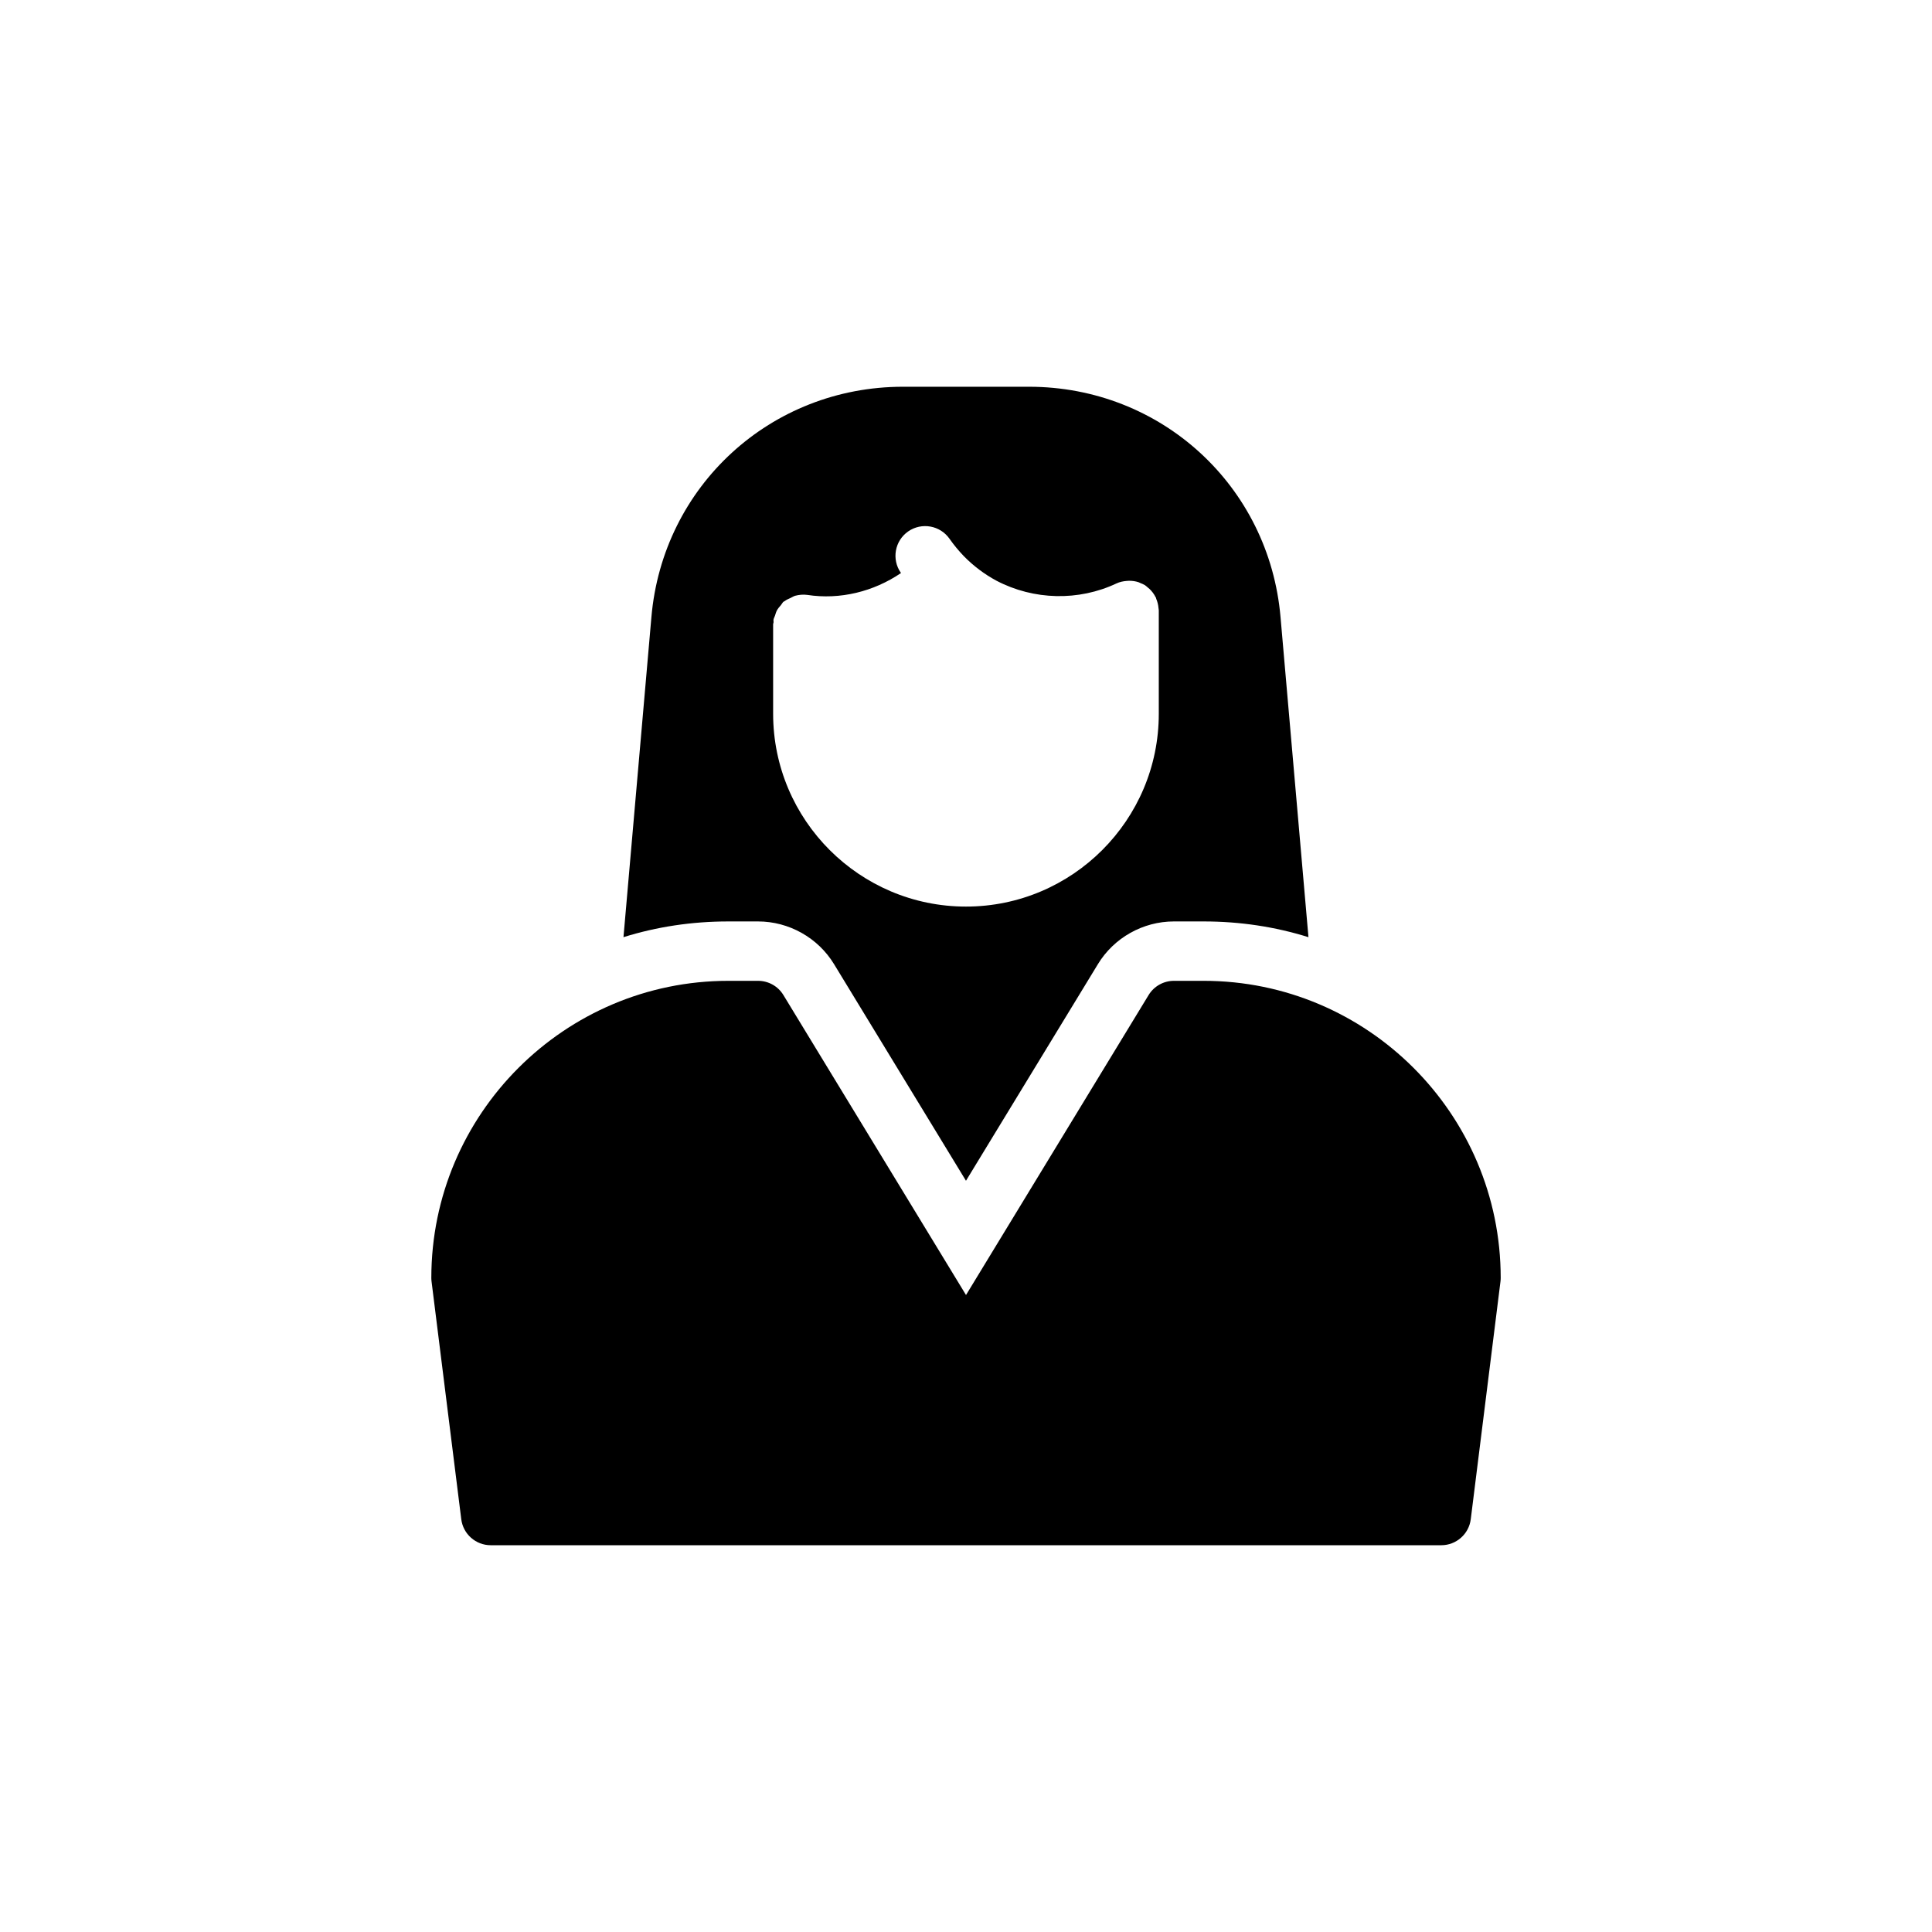 <?xml version="1.0" encoding="UTF-8"?>
<!-- Uploaded to: SVG Repo, www.svgrepo.com, Generator: SVG Repo Mixer Tools -->
<svg fill="#000000" width="800px" height="800px" version="1.1" viewBox="144 144 512 512" xmlns="http://www.w3.org/2000/svg">
 <g>
  <path d="m462.98 403.93h-7.871c-2.75 0-5.297 1.43-6.723 3.781l-48.383 79.484-48.383-79.48c-1.426-2.356-3.973-3.785-6.723-3.785h-7.871c-43.406 0-78.719 35.316-78.719 78.719 0 0.324 0.02 0.652 0.062 0.977l7.871 62.977c0.488 3.938 3.836 6.898 7.809 6.898h251.91c3.969 0 7.32-2.961 7.809-6.894l7.871-62.977c0.043-0.324 0.062-0.656 0.062-0.977 0-43.406-35.312-78.723-78.719-78.723z"/>
  <path d="m344.89 388.19c8.188 0 15.902 4.328 20.152 11.336l34.953 57.387 34.953-57.387c4.246-7.008 11.961-11.336 20.148-11.336h7.871c9.684 0 18.973 1.418 27.789 4.172l-7.398-84.781c-2.992-34.797-31.645-61.09-66.676-61.09h-33.379c-35.031 0-63.684 26.293-66.676 61.086l-7.398 84.781c8.816-2.754 18.105-4.168 27.789-4.168zm3.996-78.75c0-0.191 0.105-0.359 0.121-0.547 0.016-0.215-0.062-0.414-0.031-0.629 0.062-0.418 0.293-0.75 0.418-1.141 0.145-0.457 0.27-0.926 0.488-1.336 0.281-0.531 0.684-0.984 1.086-1.441 0.242-0.277 0.375-0.629 0.656-0.871 0.09-0.078 0.211-0.09 0.305-0.164 0.488-0.383 1.051-0.609 1.605-0.859 0.406-0.188 0.77-0.453 1.203-0.57 1.031-0.27 2.113-0.371 3.191-0.227 8.684 1.336 17.602-0.867 24.852-5.801-0.016-0.023-0.035-0.043-0.051-0.062-2.492-3.566-1.617-8.473 1.949-10.961 3.574-2.477 8.473-1.598 10.957 1.953 1.148 1.637 2.402 3.152 3.828 4.637 2.535 2.578 5.422 4.754 8.59 6.461 9.891 5.195 21.82 5.457 31.816 0.738 0.879-0.414 1.801-0.594 2.715-0.668 0.203-0.016 0.402-0.035 0.602-0.039 0.887-0.004 1.766 0.113 2.594 0.398 0.133 0.047 0.254 0.125 0.383 0.18 0.434 0.176 0.875 0.344 1.281 0.598 0.262 0.168 0.469 0.395 0.707 0.586 0.16 0.133 0.332 0.254 0.48 0.398 0.641 0.613 1.195 1.332 1.609 2.168 0.027 0.055 0.078 0.086 0.102 0.141 0.051 0.102 0.035 0.215 0.078 0.32 0.332 0.789 0.527 1.598 0.594 2.41 0.012 0.148 0.051 0.289 0.055 0.438 0 0.066 0.023 0.125 0.023 0.191v27.414c0.008 28.176-22.922 51.098-51.098 51.098-28.18 0-51.105-22.926-51.105-51.105z"/>
 </g>
</svg>